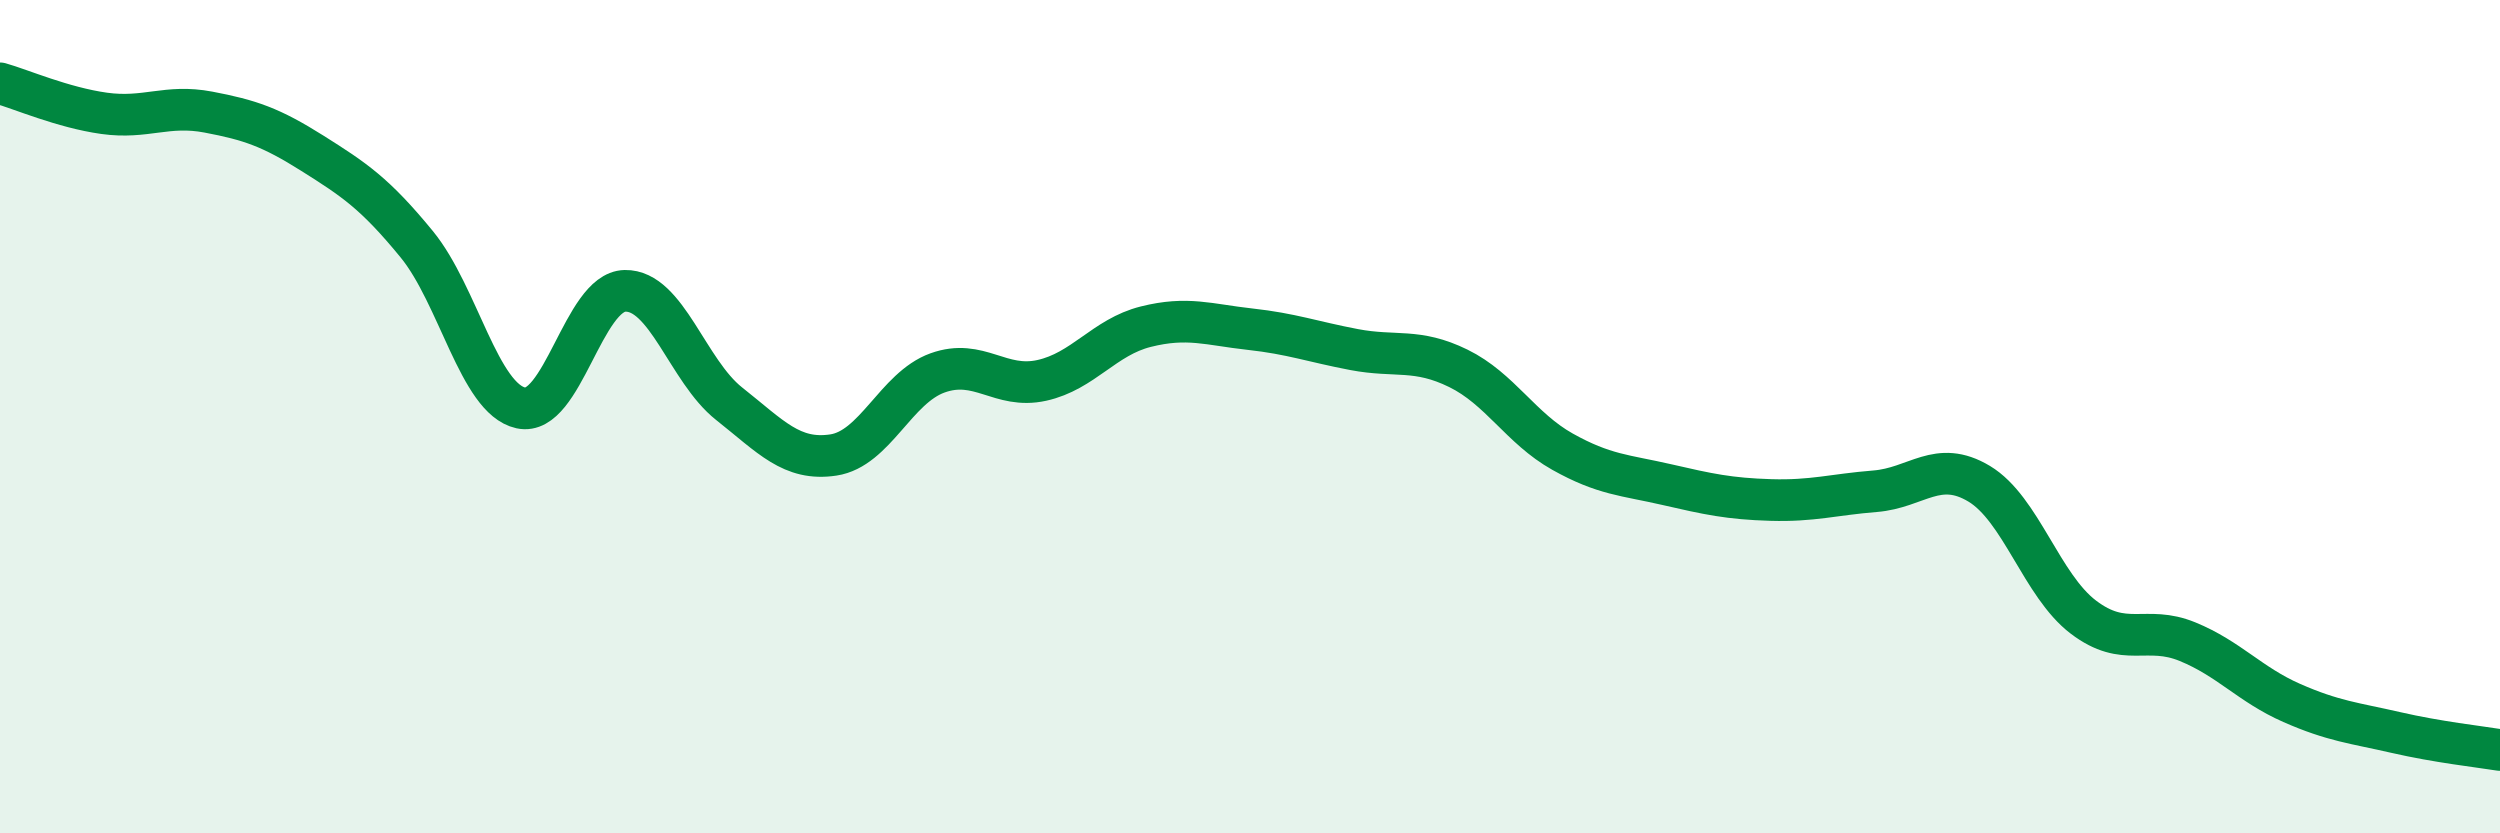 
    <svg width="60" height="20" viewBox="0 0 60 20" xmlns="http://www.w3.org/2000/svg">
      <path
        d="M 0,2 C 0.5,2.14 1.5,2.58 2.5,2.72 C 3.5,2.86 4,2.5 5,2.69 C 6,2.88 6.5,3.05 7.5,3.68 C 8.5,4.31 9,4.64 10,5.86 C 11,7.08 11.5,9.57 12.5,9.79 C 13.5,10.01 14,7 15,6.98 C 16,6.96 16.5,8.9 17.5,9.69 C 18.5,10.48 19,11.07 20,10.92 C 21,10.77 21.5,9.31 22.5,8.95 C 23.5,8.59 24,9.35 25,9.13 C 26,8.91 26.5,8.09 27.5,7.84 C 28.5,7.59 29,7.79 30,7.9 C 31,8.01 31.5,8.2 32.5,8.39 C 33.5,8.58 34,8.35 35,8.84 C 36,9.33 36.5,10.28 37.5,10.84 C 38.5,11.4 39,11.4 40,11.63 C 41,11.86 41.5,11.97 42.5,12 C 43.5,12.03 44,11.87 45,11.79 C 46,11.71 46.5,11.01 47.5,11.61 C 48.5,12.21 49,14.05 50,14.81 C 51,15.57 51.5,14.99 52.5,15.4 C 53.5,15.81 54,16.43 55,16.87 C 56,17.31 56.5,17.35 57.5,17.58 C 58.5,17.81 59.5,17.92 60,18L60 20L0 20Z"
        fill="#008740"
        opacity="0.1"
        stroke-linecap="round"
        stroke-linejoin="round"
      />
      <path
        d="M 0,2 C 0.5,2.14 1.5,2.58 2.5,2.72 C 3.5,2.86 4,2.5 5,2.69 C 6,2.88 6.5,3.05 7.5,3.68 C 8.5,4.31 9,4.64 10,5.86 C 11,7.08 11.5,9.57 12.5,9.79 C 13.5,10.01 14,7 15,6.98 C 16,6.96 16.5,8.9 17.5,9.69 C 18.5,10.48 19,11.07 20,10.92 C 21,10.77 21.5,9.31 22.5,8.95 C 23.5,8.59 24,9.35 25,9.13 C 26,8.91 26.5,8.09 27.5,7.84 C 28.5,7.59 29,7.79 30,7.9 C 31,8.01 31.5,8.2 32.5,8.39 C 33.5,8.58 34,8.35 35,8.84 C 36,9.33 36.5,10.28 37.5,10.84 C 38.5,11.4 39,11.4 40,11.63 C 41,11.86 41.5,11.97 42.5,12 C 43.5,12.03 44,11.87 45,11.79 C 46,11.71 46.5,11.01 47.5,11.61 C 48.5,12.21 49,14.05 50,14.81 C 51,15.57 51.5,14.99 52.5,15.4 C 53.5,15.81 54,16.43 55,16.87 C 56,17.31 56.5,17.35 57.5,17.58 C 58.5,17.81 59.5,17.92 60,18"
        stroke="#008740"
        stroke-width="1"
        fill="none"
        stroke-linecap="round"
        stroke-linejoin="round"
      />
    </svg>
  